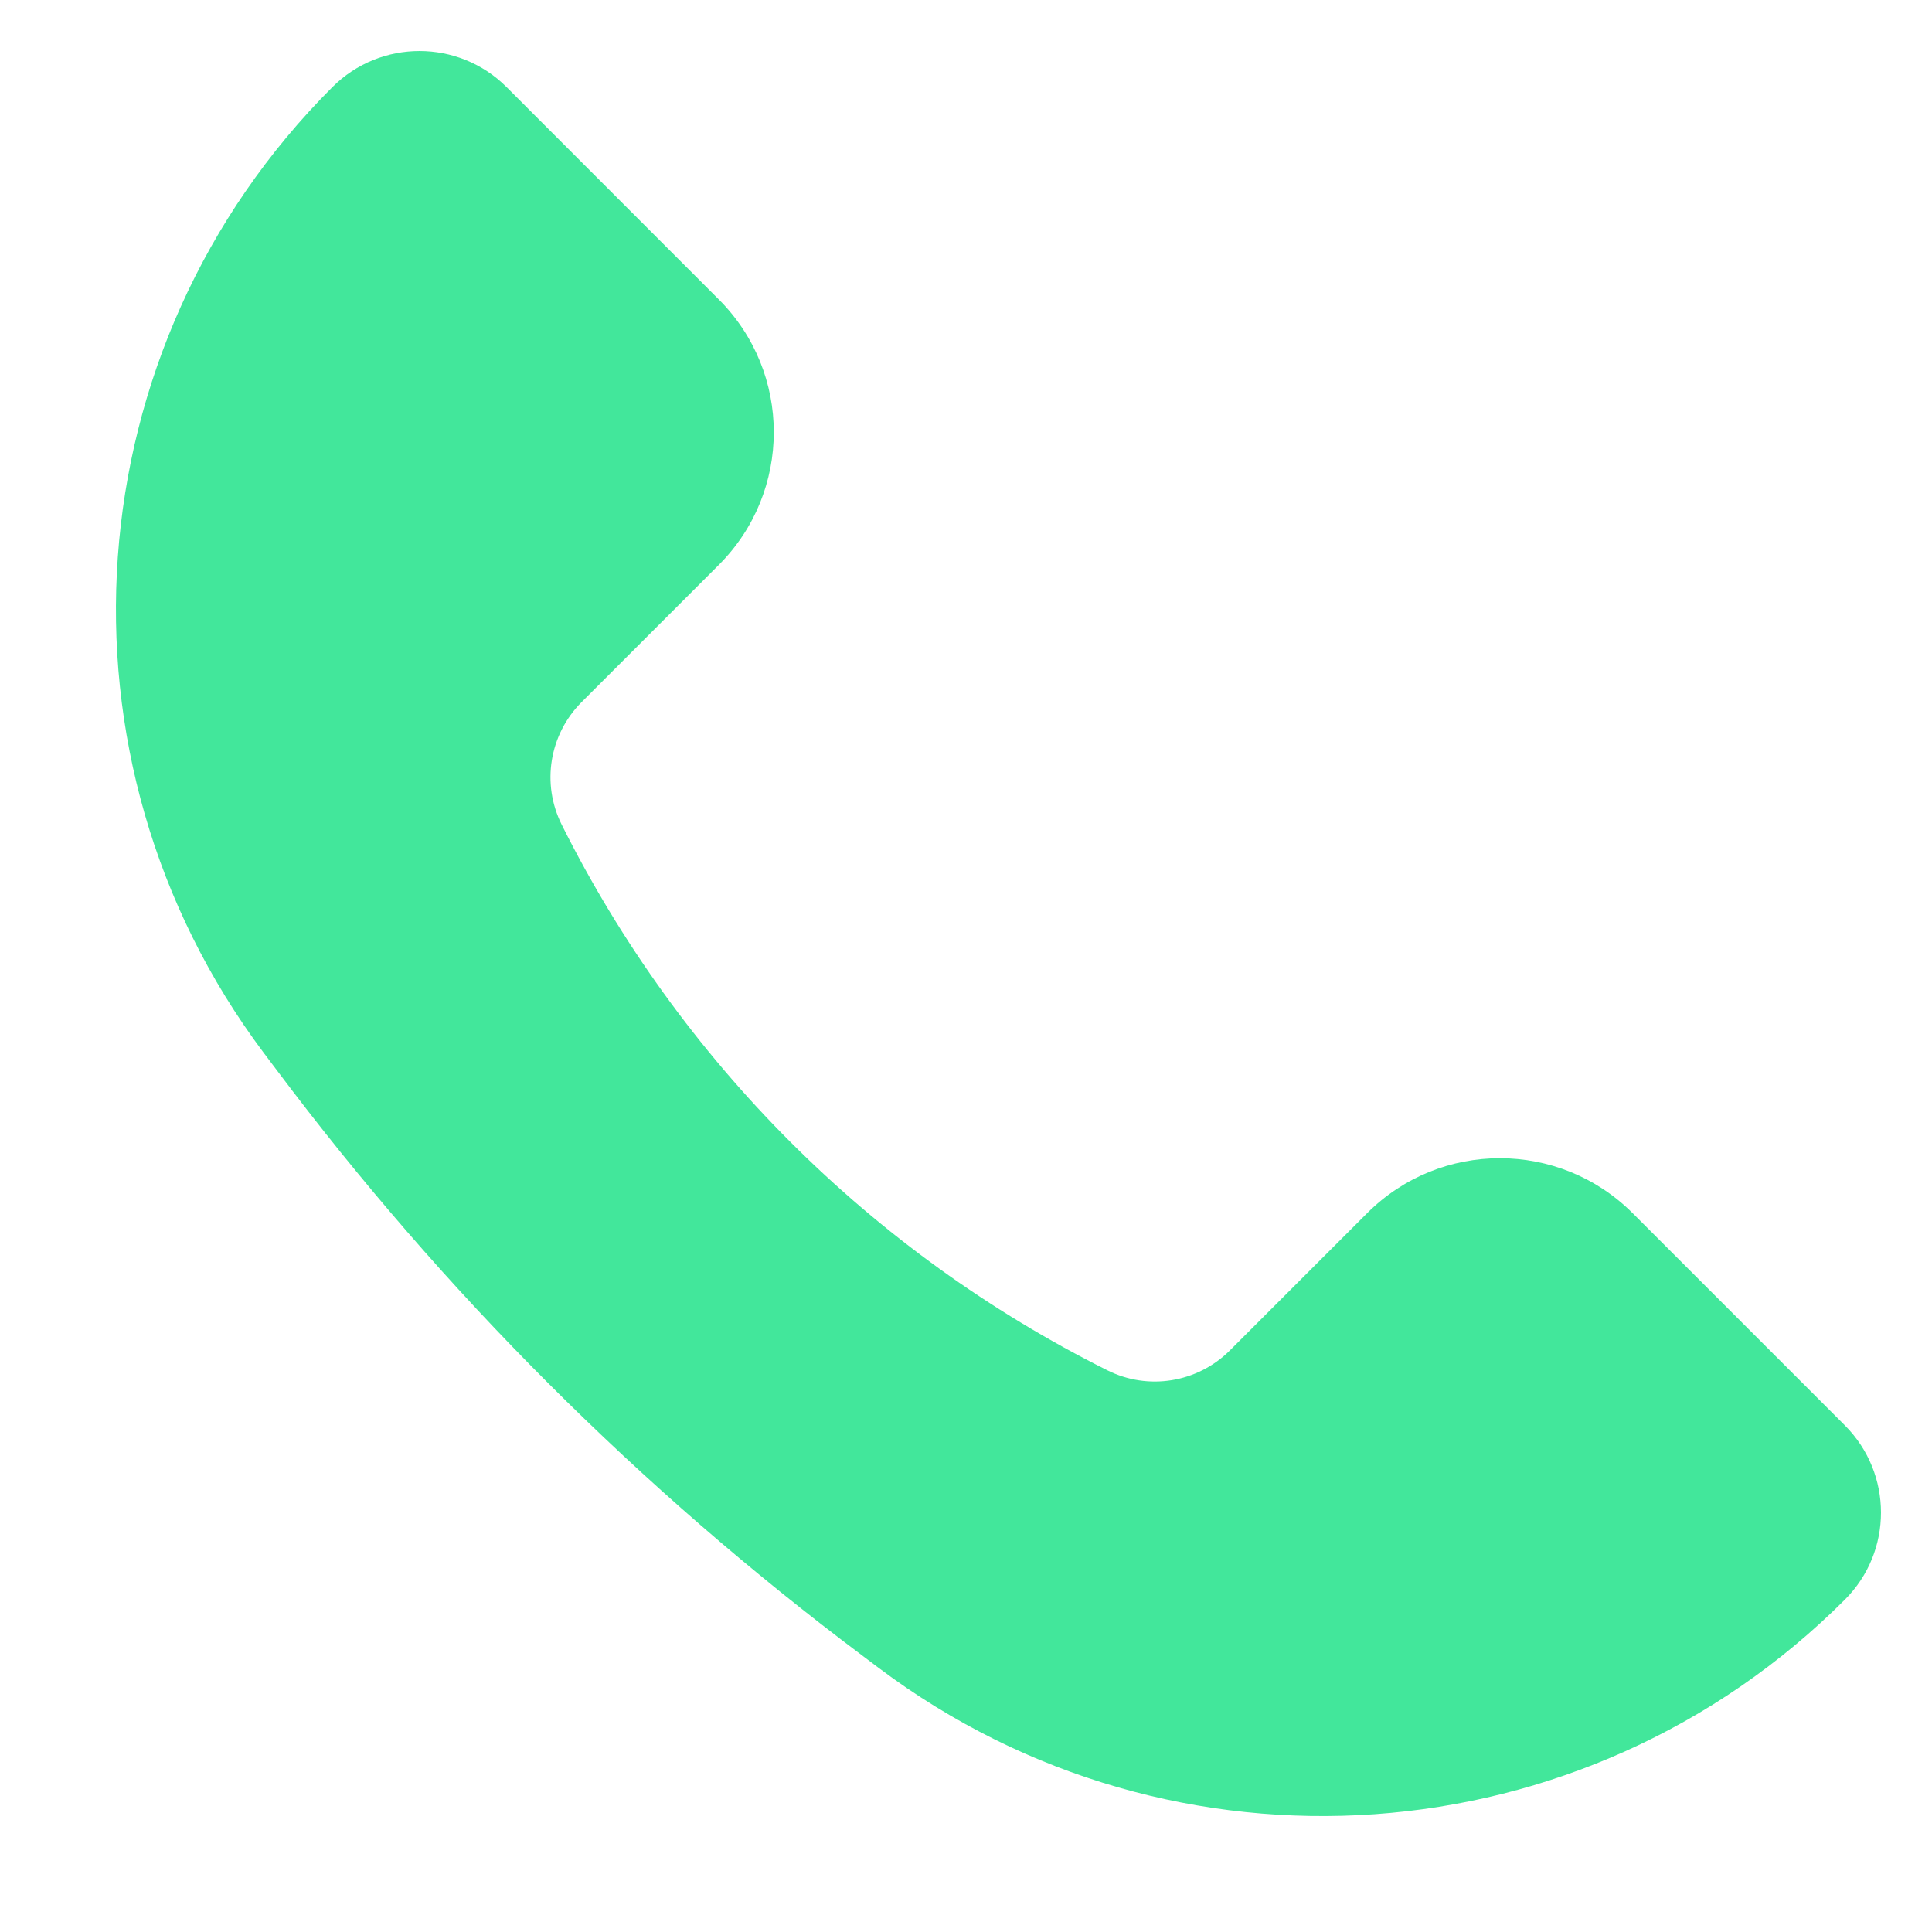 <?xml version="1.0" encoding="UTF-8"?> <svg xmlns="http://www.w3.org/2000/svg" width="16" height="16" viewBox="0 0 16 16" fill="none"><path d="M13.521 10.047L15.279 11.805C15.677 12.204 15.677 12.849 15.279 13.247C13.126 15.401 9.717 15.643 7.281 13.816L7.139 13.709C5.301 12.331 3.669 10.699 2.291 8.861L2.184 8.719C0.357 6.283 0.599 2.874 2.753 0.721C3.151 0.323 3.797 0.323 4.195 0.721L5.953 2.48C6.56 3.087 6.56 4.071 5.953 4.678L4.816 5.815C4.549 6.083 4.482 6.491 4.652 6.83C5.629 8.785 7.215 10.371 9.17 11.348C9.509 11.518 9.917 11.451 10.185 11.184L11.322 10.047C11.929 9.44 12.913 9.44 13.521 10.047Z" fill="#42E79B"></path></svg> 